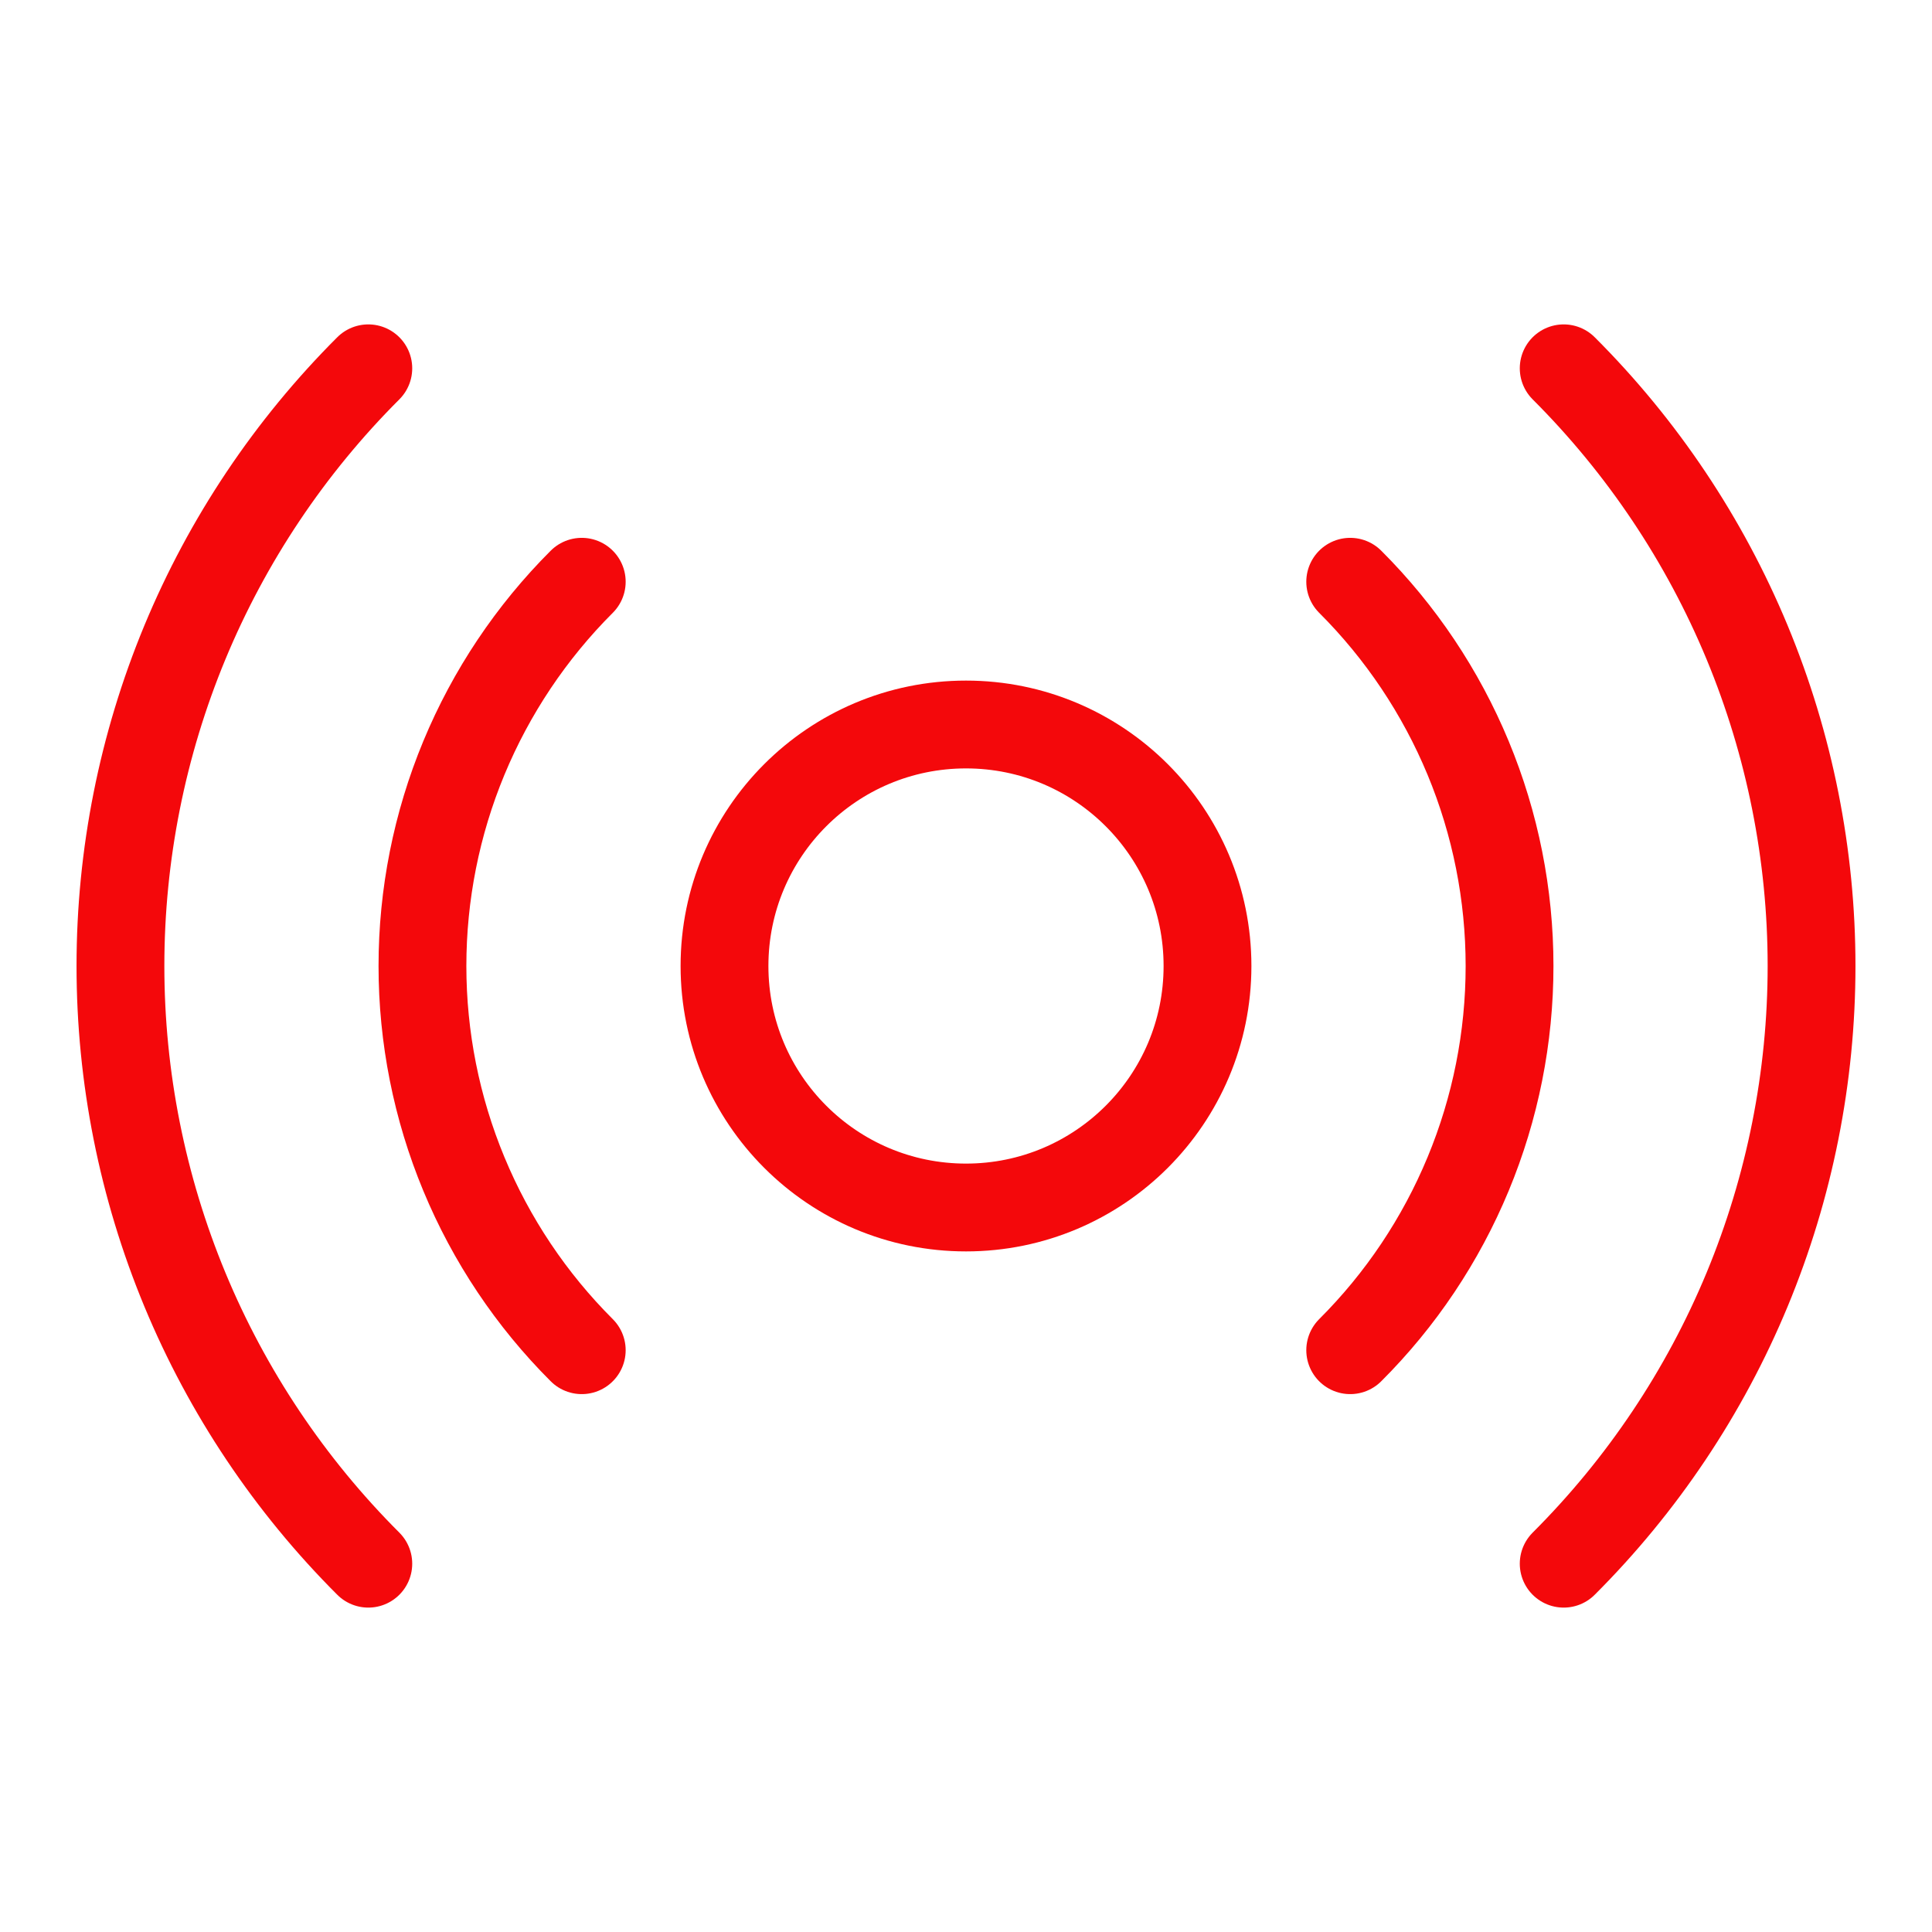 <svg width="44" height="44" viewBox="0 0 44 44" fill="none" xmlns="http://www.w3.org/2000/svg">
<path d="M22 27.5C25.038 27.5 27.5 25.038 27.5 22C27.5 18.962 25.038 16.5 22 16.5C18.962 16.5 16.5 18.962 16.5 22C16.5 25.038 18.962 27.5 22 27.5Z" stroke="#F4080B" stroke-width="2" stroke-linecap="round" stroke-linejoin="round"/>
<path d="M13.249 30.75C12.099 29.602 11.187 28.238 10.564 26.736C9.941 25.235 9.621 23.625 9.621 22C9.621 20.375 9.941 18.765 10.564 17.263C11.187 15.762 12.099 14.398 13.249 13.249" stroke="#F4080B" stroke-width="2" stroke-linecap="round" stroke-linejoin="round"/>
<path d="M30.75 13.249C31.901 14.398 32.813 15.762 33.436 17.263C34.059 18.765 34.379 20.375 34.379 22C34.379 23.625 34.059 25.235 33.436 26.736C32.813 28.238 31.901 29.602 30.75 30.75" stroke="#F4080B" stroke-width="2" stroke-linecap="round" stroke-linejoin="round"/>
<path d="M8.388 35.612C6.599 33.825 5.179 31.704 4.21 29.368C3.242 27.032 2.743 24.529 2.743 22C2.743 19.471 3.242 16.968 4.21 14.632C5.179 12.296 6.599 10.175 8.388 8.388" stroke="#F4080B" stroke-width="2" stroke-linecap="round" stroke-linejoin="round"/>
<path d="M35.612 8.388C37.401 10.175 38.821 12.296 39.79 14.632C40.758 16.968 41.257 19.471 41.257 22C41.257 24.529 40.758 27.032 39.79 29.368C38.821 31.704 37.401 33.825 35.612 35.612" stroke="#F4080B" stroke-width="2" stroke-linecap="round" stroke-linejoin="round"/>
</svg>
